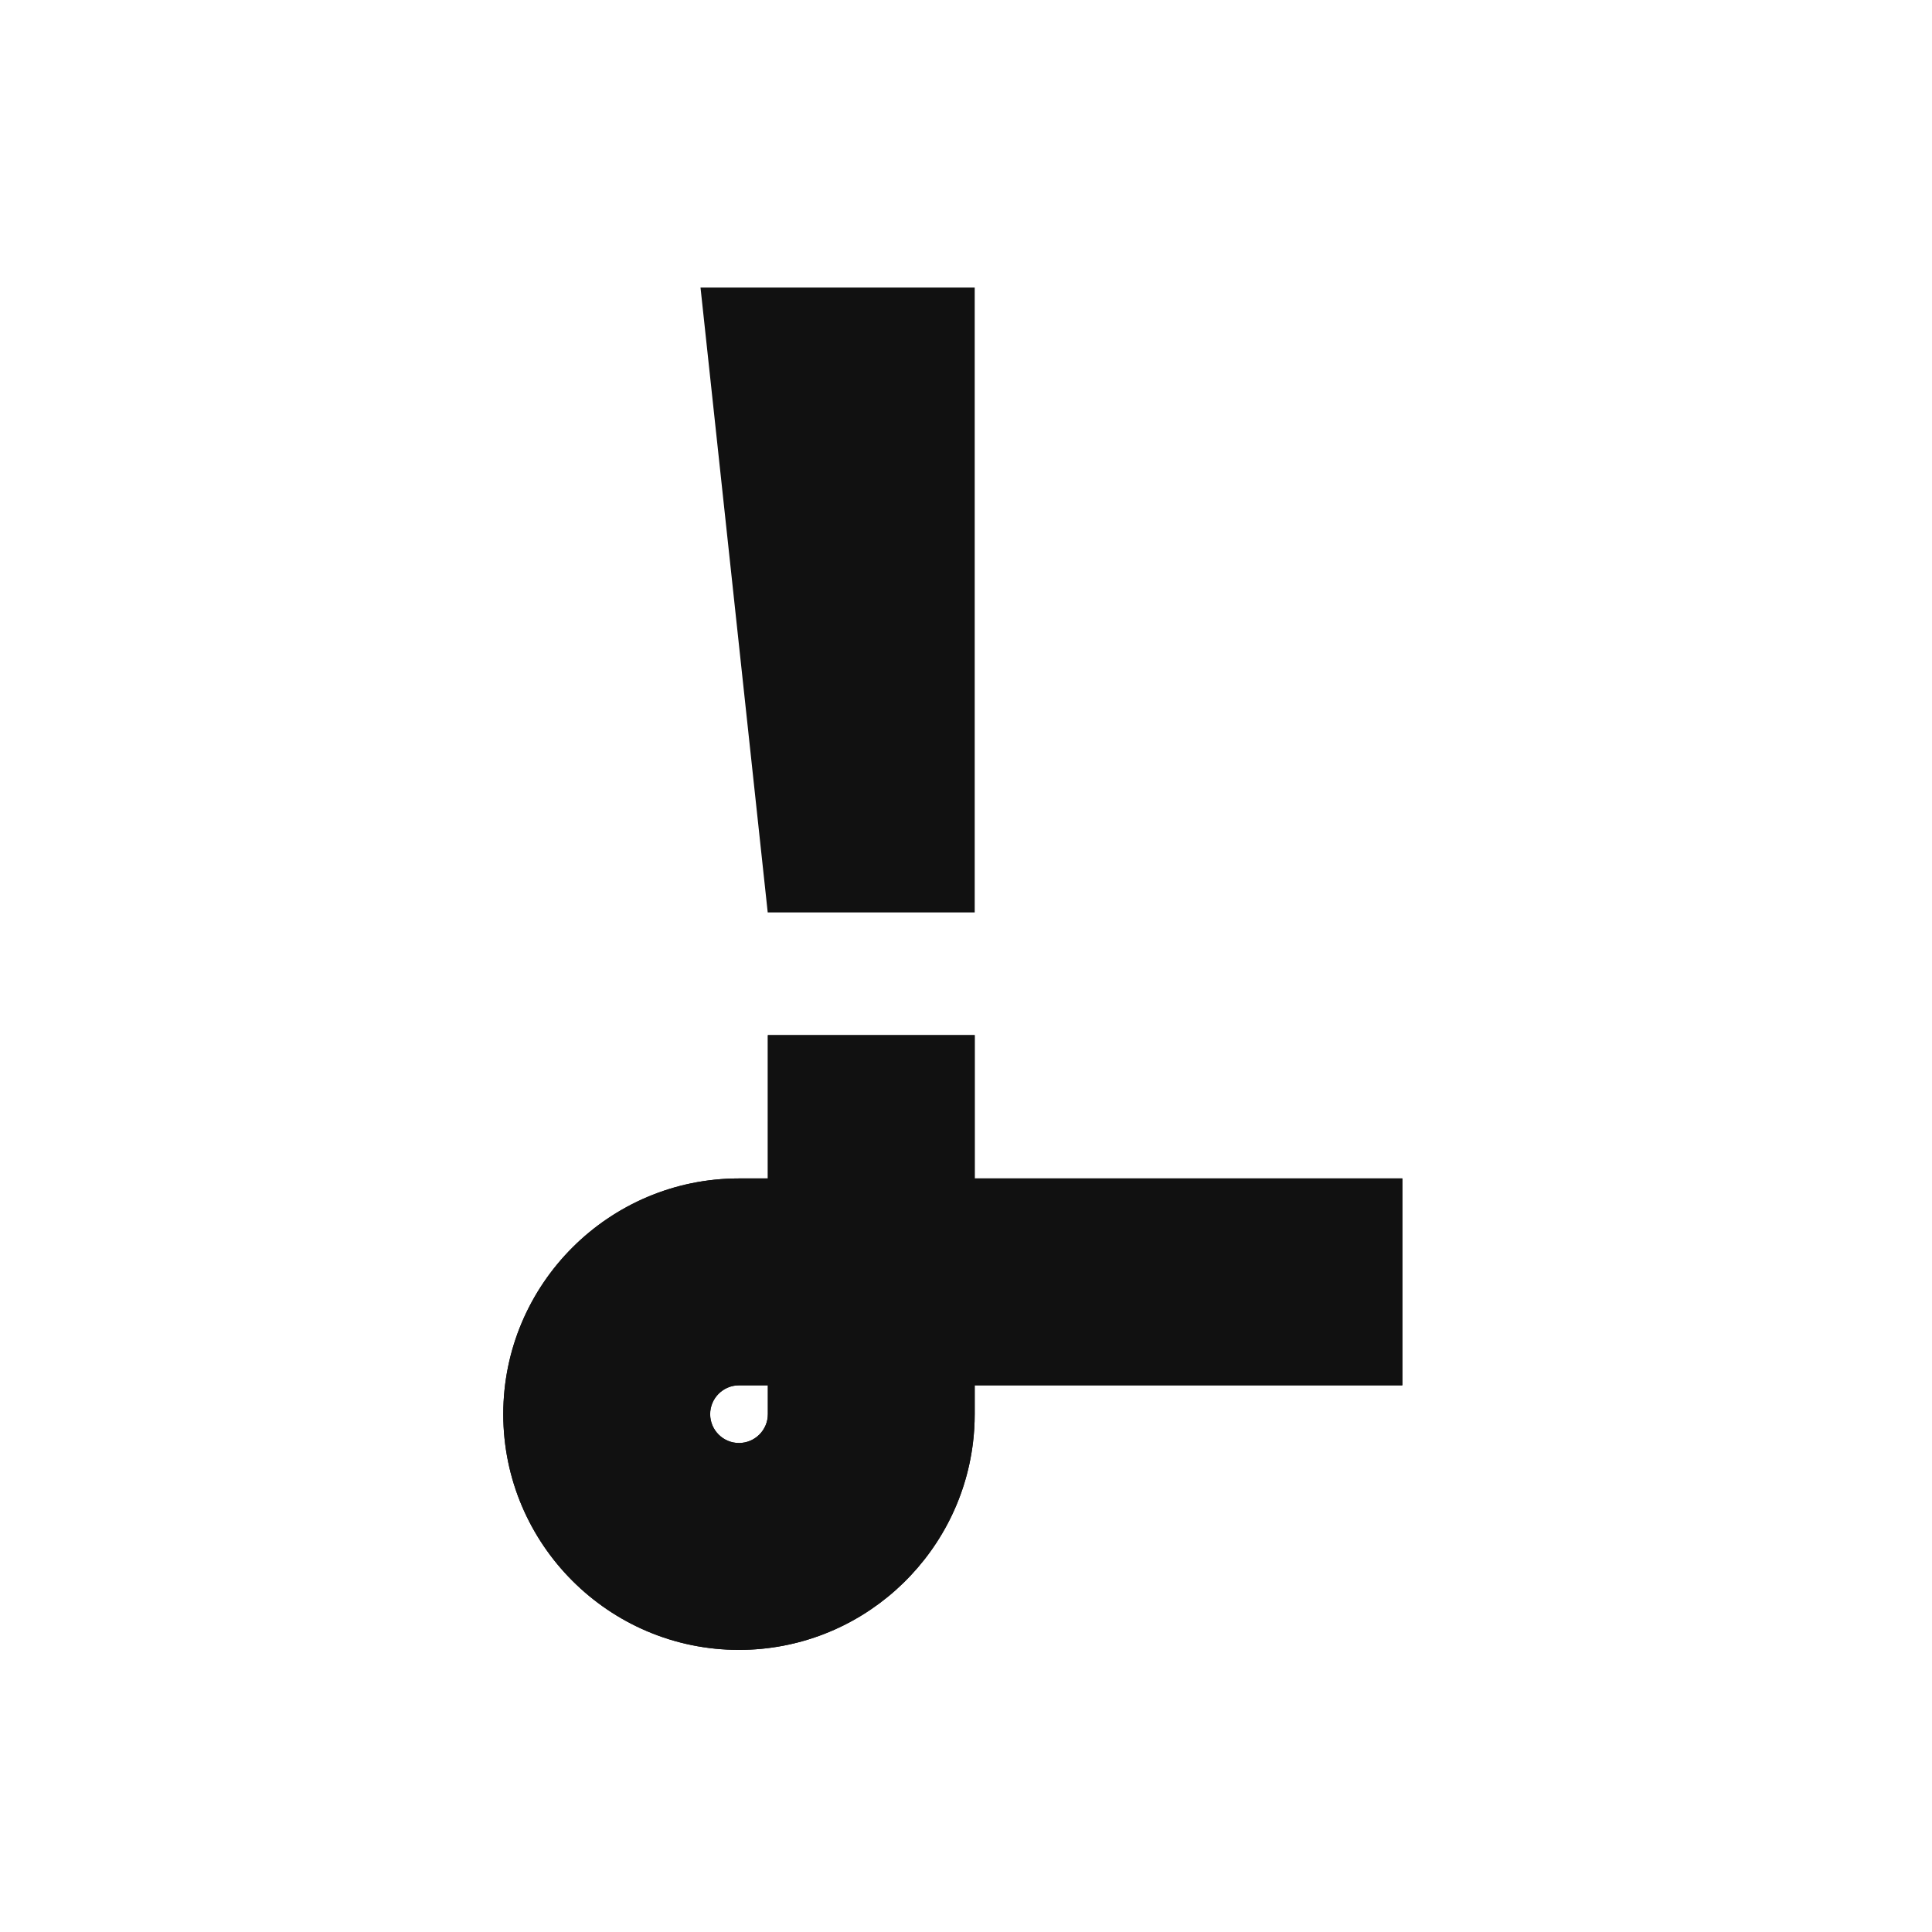<svg width="114" height="114" viewBox="0 0 114 114" fill="none" xmlns="http://www.w3.org/2000/svg">
<path d="M41.334 16.965L45.3 53.838H57.514V16.965H41.334Z" fill="#111111"/>
<path d="M57.514 69.535V61.08H45.308V69.535H43.605C35.936 69.535 29.696 75.775 29.696 83.445C29.696 91.115 35.935 97.354 43.605 97.354C50.698 97.354 56.568 92.016 57.409 85.147C57.478 84.588 57.513 84.02 57.513 83.445V81.743H82.745V69.535H57.514ZM45.308 83.445C45.308 84.383 44.544 85.147 43.606 85.147C42.668 85.147 41.904 84.383 41.904 83.445C41.904 82.506 42.668 81.743 43.606 81.743H45.308V83.445Z" fill="#111111"/>
<path d="M57.514 66.134H45.308V69.535H57.514V66.134Z" fill="#111111"/>
<path d="M57.514 61.08H45.308V66.134H57.514V61.08Z" fill="#111111"/>
<path d="M43.605 85.147C42.667 85.147 41.903 84.383 41.903 83.445C41.903 82.506 42.667 81.743 43.605 81.743H82.746V69.535H43.605C35.936 69.535 29.696 75.775 29.696 83.445C29.696 91.115 35.935 97.354 43.605 97.354C50.698 97.354 56.568 92.016 57.409 85.147H43.605Z" fill="#111111"/>
<path d="M57.514 81.741H45.308V83.443C45.308 84.382 44.544 85.145 43.606 85.145H57.41C57.479 84.587 57.514 84.019 57.514 83.443V81.741Z" fill="#111111"/>
</svg>
